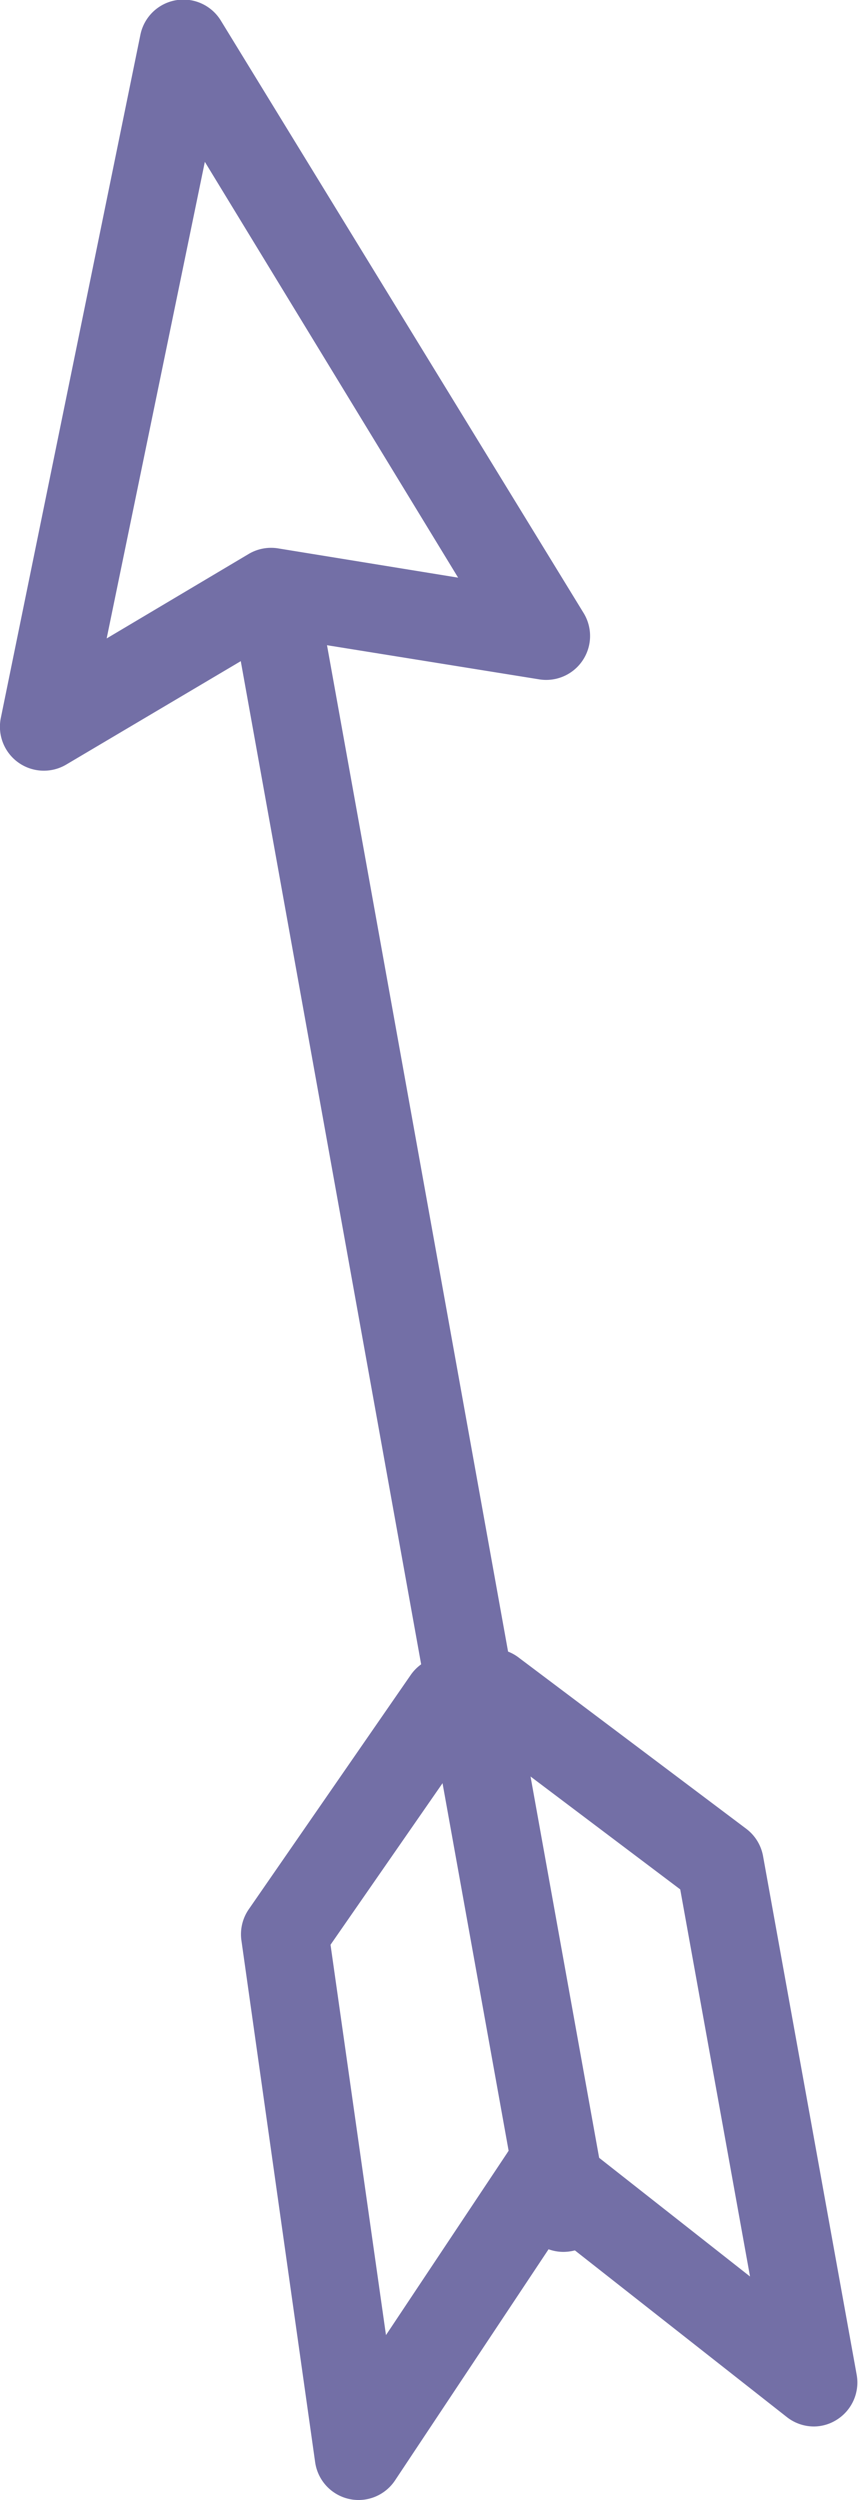 <svg xmlns="http://www.w3.org/2000/svg" id="Isolation_Mode" data-name="Isolation Mode" viewBox="0 0 58.64 170.69">
  <defs>
    <style>
      .cls-1{fill:#736fa6}
    </style>
  </defs>
  <g id="Layer_2" data-name="Layer 2">
    <g id="Layer_1-2" data-name="Layer 1">
      <path d="M38.51 153.75a3 3 0 01-2.95-2.47L15.89 42a3 3 0 115.91-1l19.67 109.22a3 3 0 01-2.42 3.48 3.29 3.29 0 01-.54.05z" class="cls-1"/>
      <path d="M3 52.62A3 3 0 01.06 49L9.59 2.4a3 3 0 015.5-1l24.8 40.46a3 3 0 01-3 4.53l-17.73-2.85L4.53 52.2a3 3 0 01-1.53.42zm11-41.57L7.29 43.59 17 37.82a3 3 0 012-.38l12.31 2zM24.54 170.69a3 3 0 01-3-2.57l-5.04-35.63a3 3 0 01.5-2.13l11.07-16a3 3 0 014.93 3.42l-10.41 15 3.79 26.65L34.66 147a3 3 0 115 3.31L27 169.35a3 3 0 01-2.46 1.34z" class="cls-1"/>
      <path d="M55.64 165.67a3 3 0 01-1.86-.64l-18-14.14a3 3 0 113.71-4.71l11.77 9.25L46.49 129l-14.6-11a3 3 0 113.61-4.79L51 124.86a3 3 0 011.15 1.86l6.4 35.42a3 3 0 01-1.41 3.1 2.94 2.94 0 01-1.5.43z" class="cls-1"/>
    </g>
  </g>
</svg>
